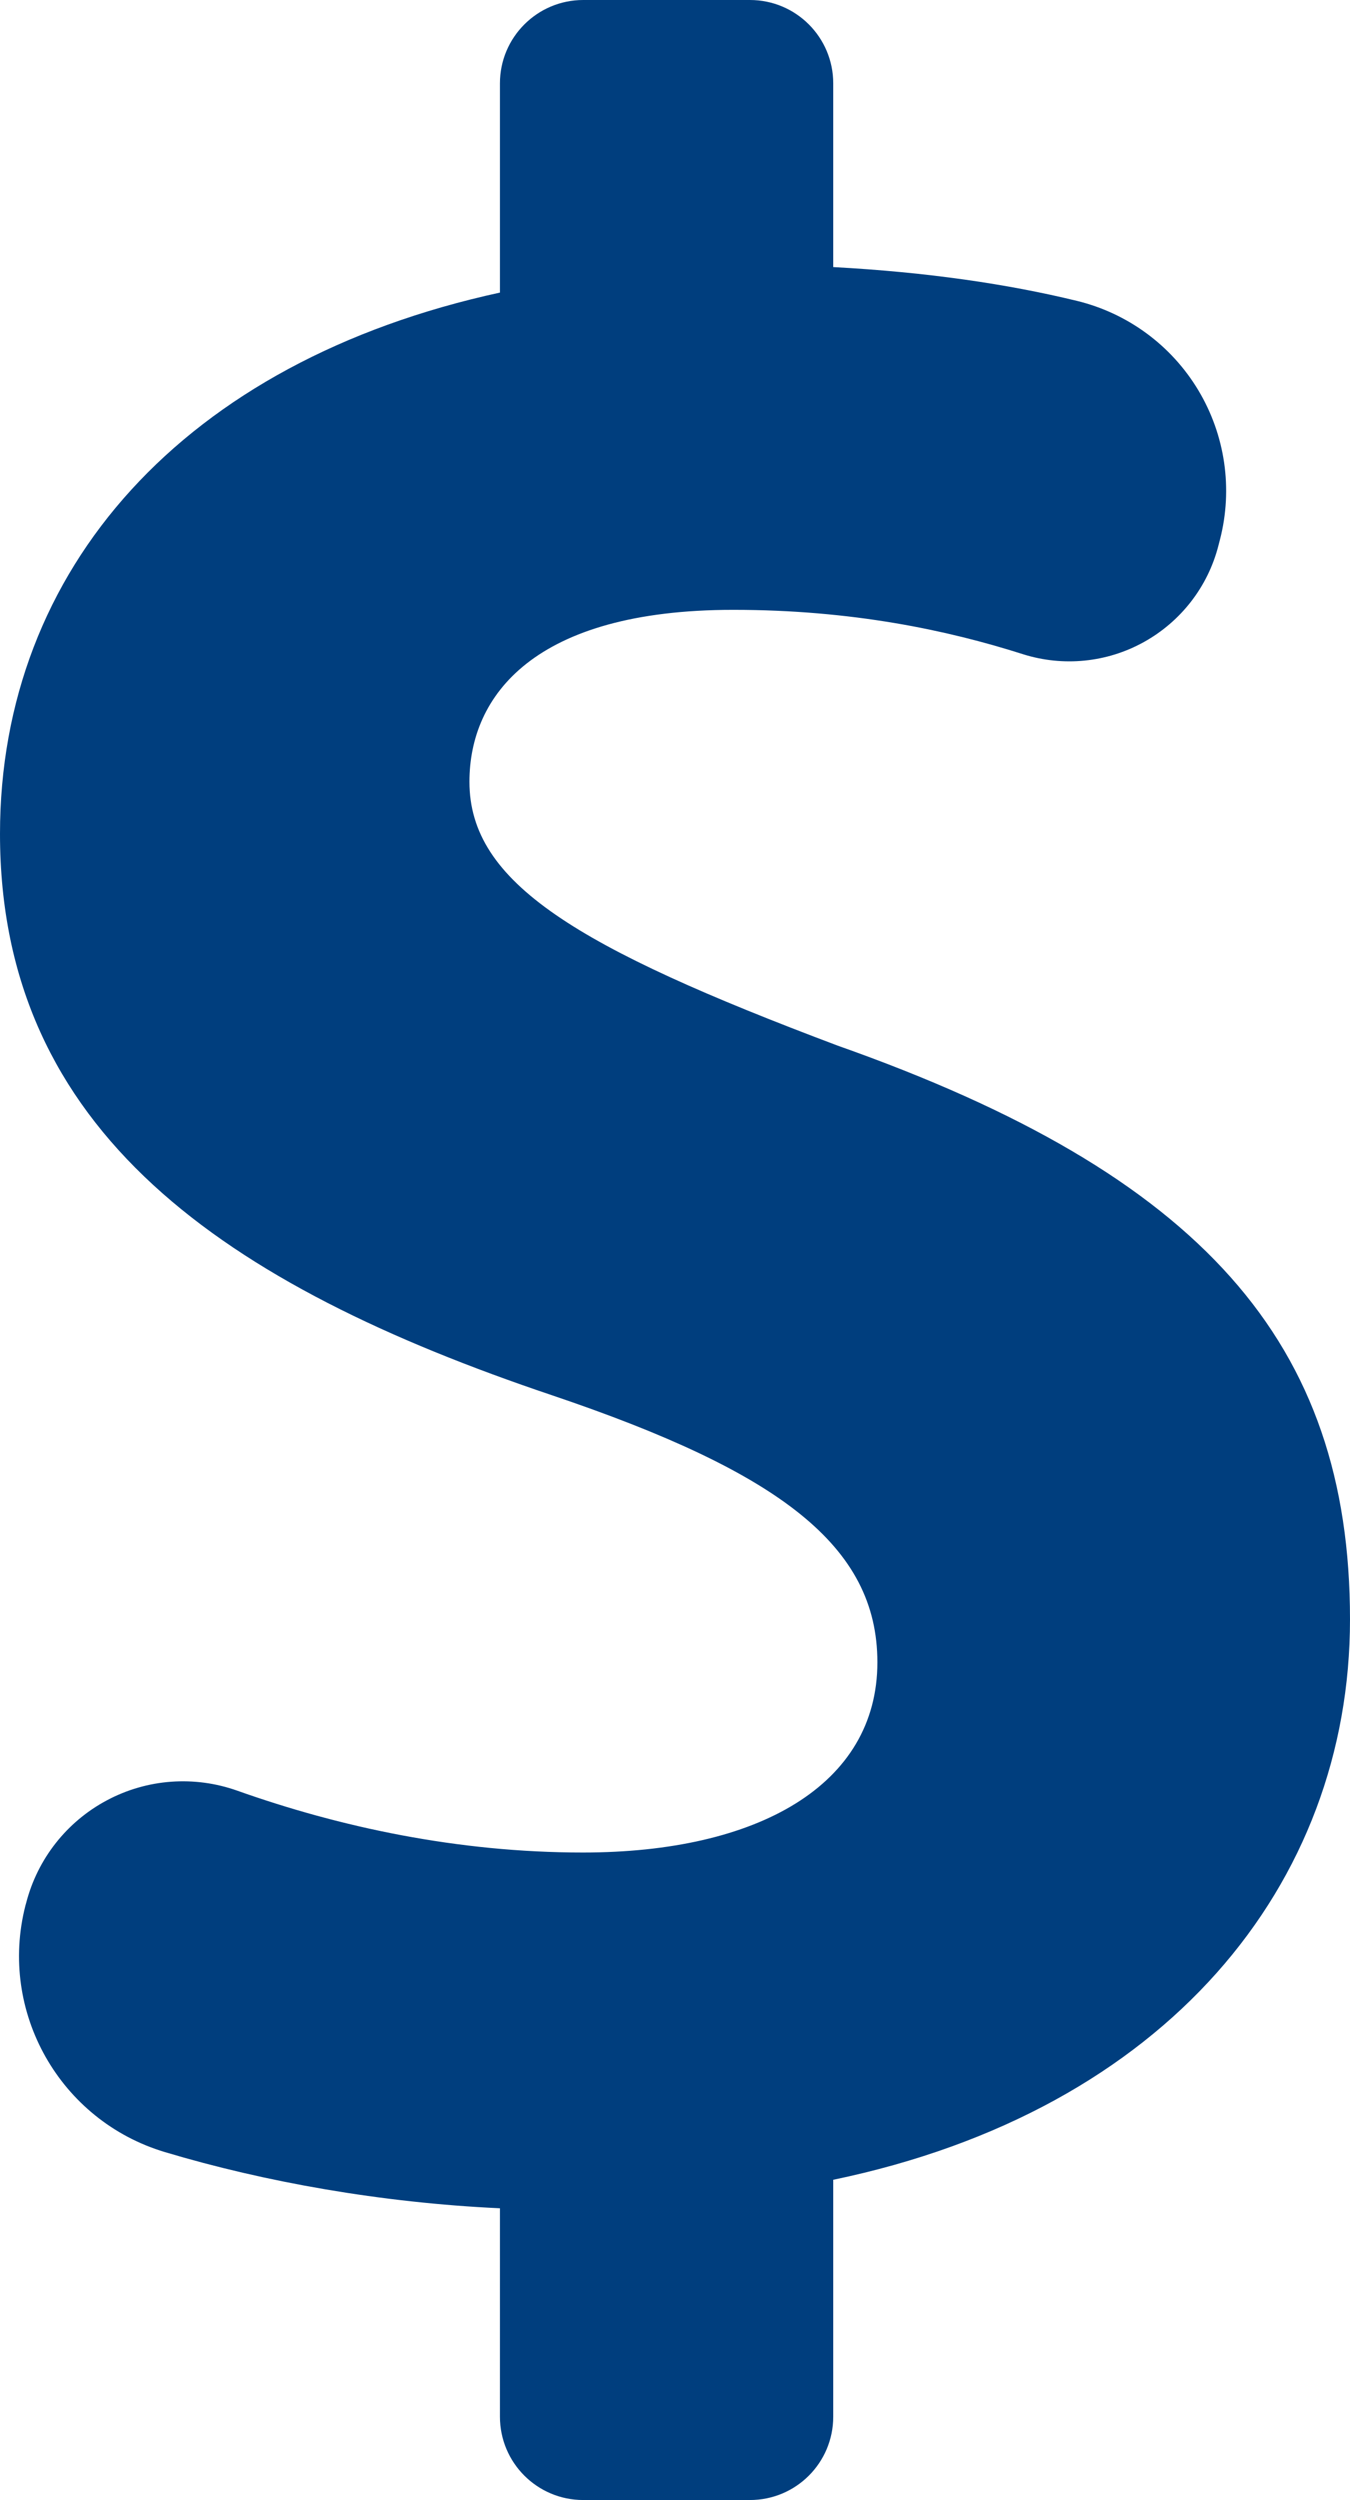 




























<!DOCTYPE svg PUBLIC "-//W3C//DTD SVG 1.1//EN" "http://www.w3.org/Graphics/SVG/1.1/DTD/svg11.dtd">
<!-- Generator: Adobe Illustrator 16.0.0, SVG Export Plug-In . SVG Version: 6.00 Build 0)  --><svg xmlns="http://www.w3.org/2000/svg" xmlns:xlink="http://www.w3.org/1999/xlink" version="1.1" x="0px" y="0px" width="16.202px" height="30px" viewBox="0 0 16.202 30" style="enable-background:new 0 0 16.202 30;" xml:space="preserve">
<g id="dollar" style="fill:#003e7e">
	<path d="M16.202,19.432c0-3.313-1.768-5.338-6.15-6.885c-3.129-1.178-4.418-1.951-4.418-3.166c0-1.031,0.773-2.063,3.166-2.063   c1.423,0,2.569,0.243,3.476,0.532c0.483,0.153,1.009,0.101,1.453-0.146c0.443-0.246,0.767-0.663,0.893-1.154l0.02-0.077   c0.156-0.608,0.062-1.253-0.261-1.791c-0.323-0.538-0.848-0.924-1.458-1.072C12.1,3.41,11.135,3.266,10,3.205V1   c0-0.552-0.447-1-1-1H7C6.448,0,6,0.448,6,1v2.511C2.202,4.337,0,6.83,0,10.006c0,3.572,2.688,5.412,6.628,6.738   c2.725,0.921,3.902,1.805,3.902,3.203c0,1.474-1.436,2.283-3.534,2.283c-1.504,0-2.92-0.306-4.148-0.742   c-0.515-0.183-1.082-0.142-1.564,0.115c-0.482,0.256-0.834,0.703-0.97,1.232l-0.009,0.032c-0.326,1.275,0.414,2.581,1.675,2.958   C3.175,26.183,4.574,26.433,6,26.499V29c0,0.553,0.448,1,1,1h2c0.553,0,1-0.447,1-1v-2.843C14,25.326,16.202,22.612,16.202,19.432z   "></path>
</g>
<g id="Layer_1" style="fill:#003e7e">
</g>
</svg>
